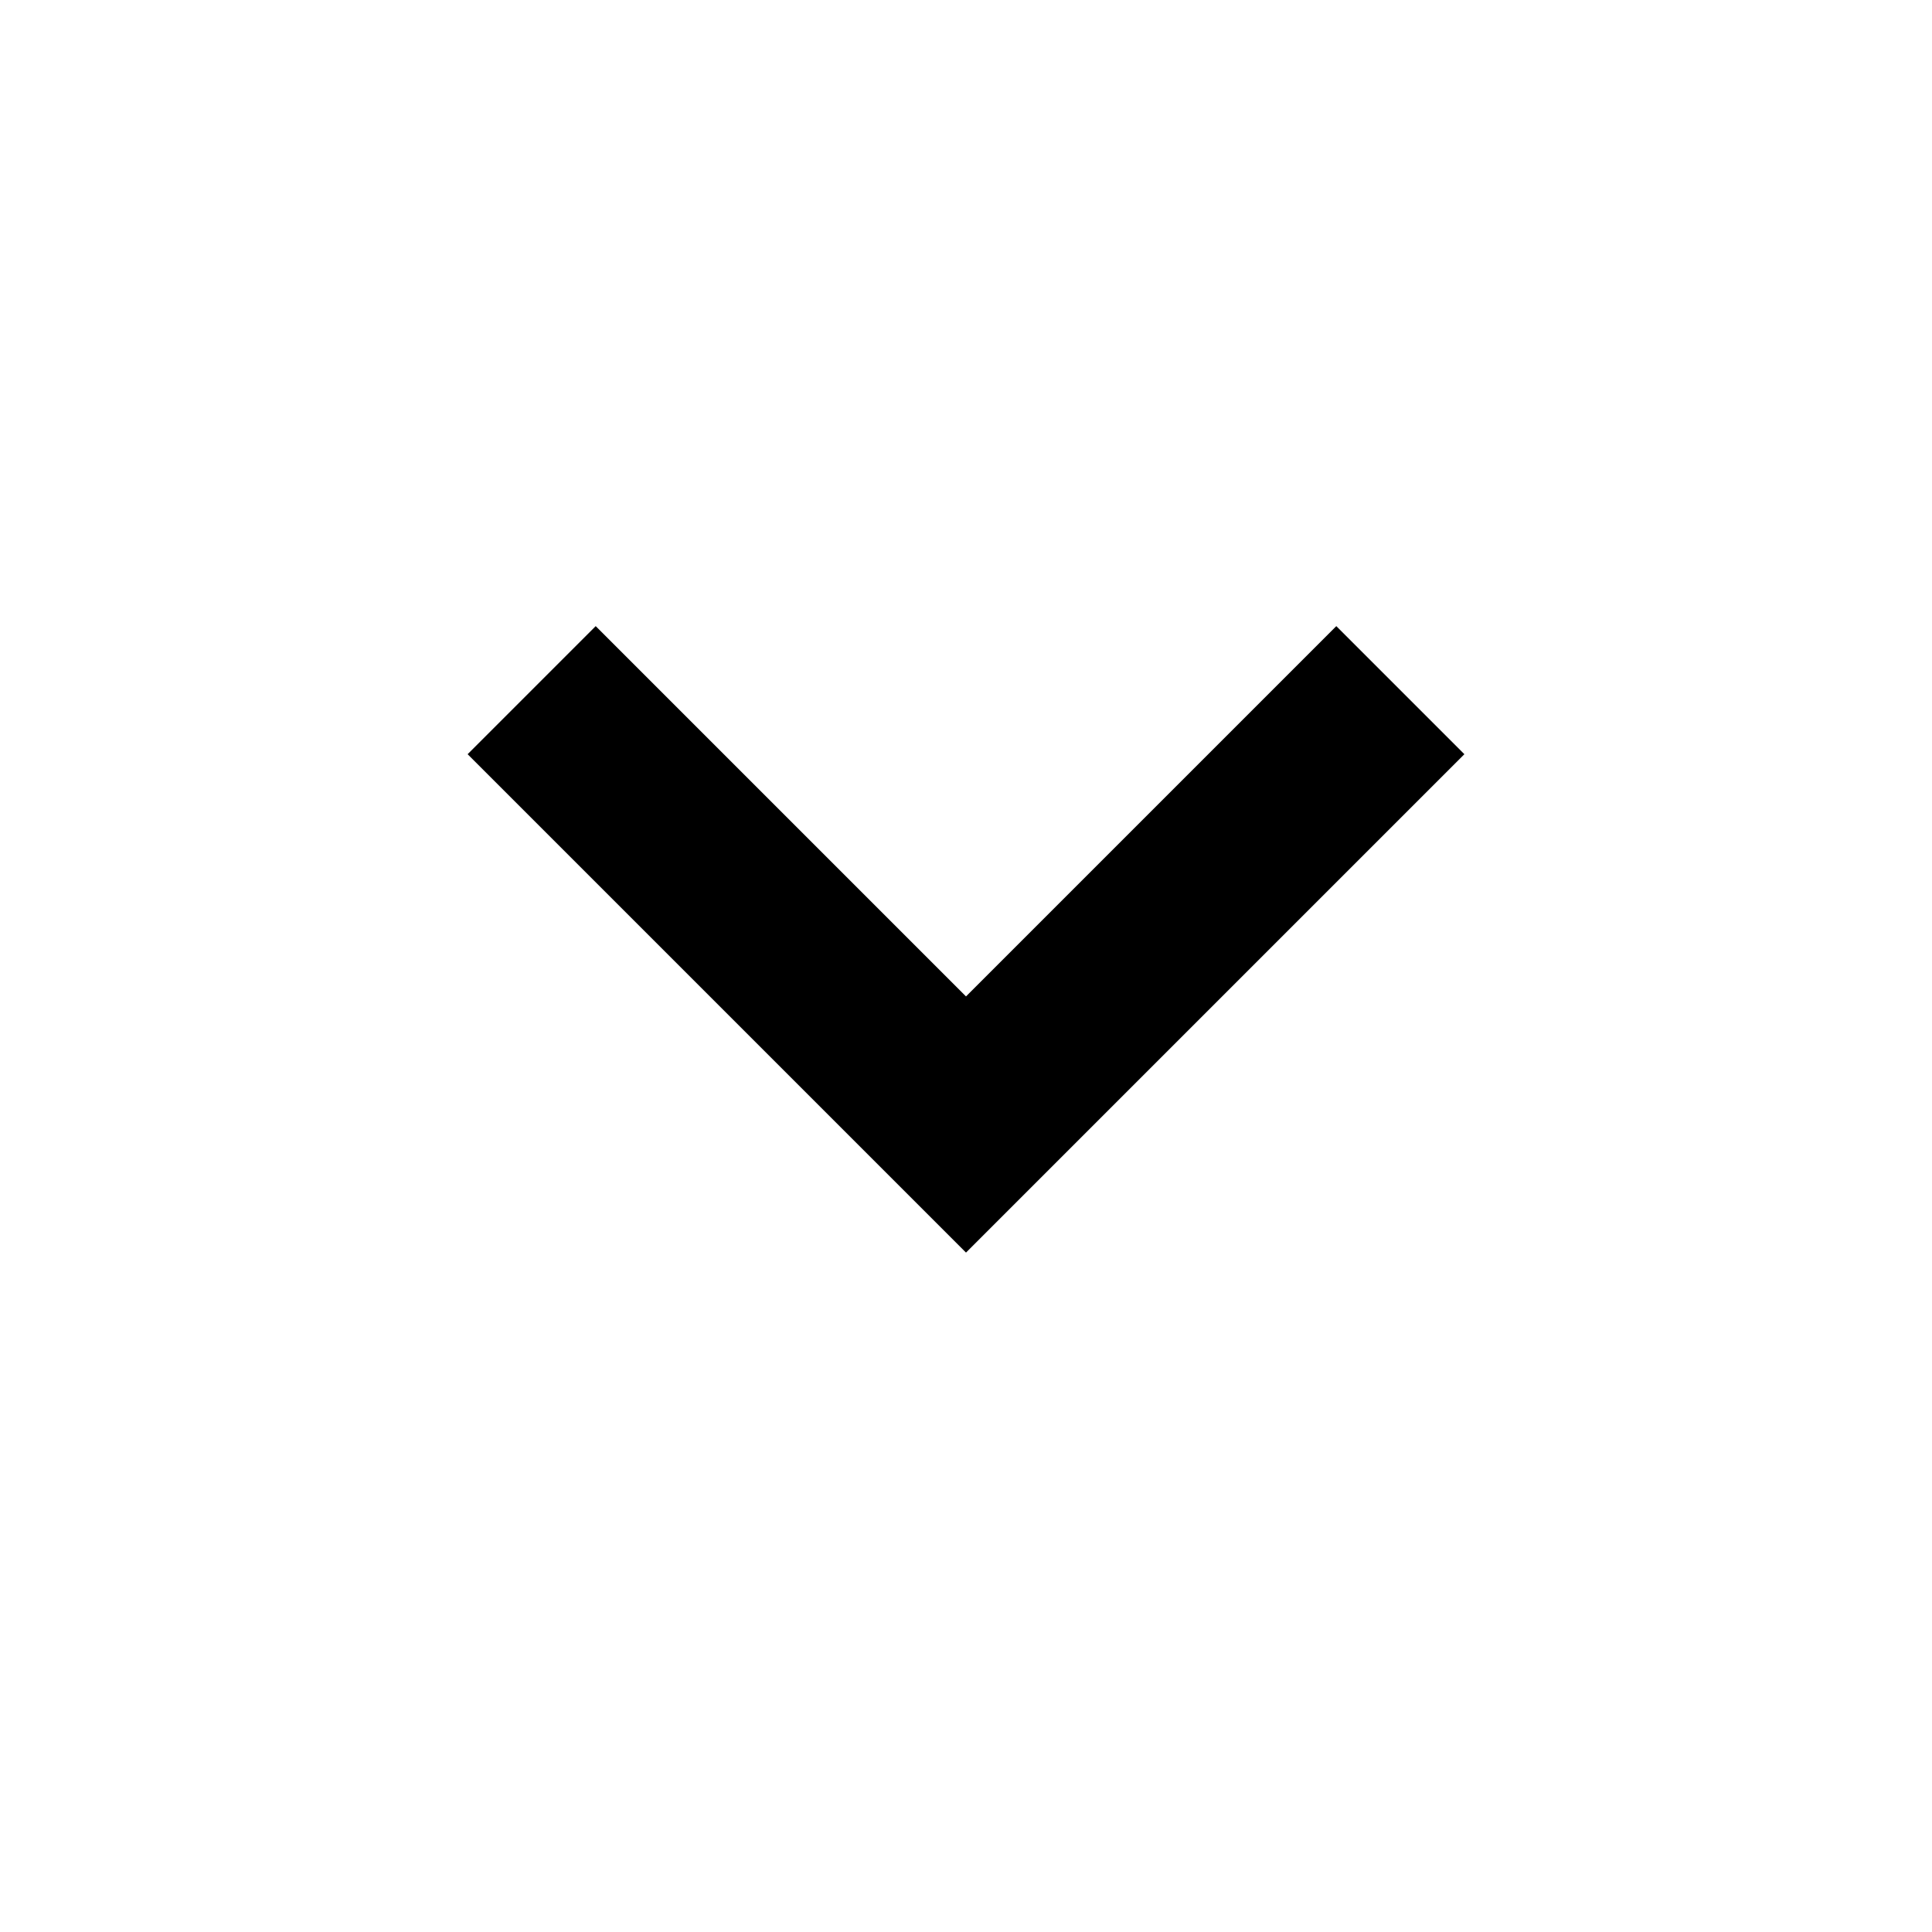 <svg width="24" height="24" viewBox="0 0 24 24" fill="none" xmlns="http://www.w3.org/2000/svg">
<g id="expand_more">
<mask id="mask0_72_521" style="mask-type:alpha" maskUnits="userSpaceOnUse" x="0" y="0" width="24" height="24">
<rect id="Bounding box" width="24" height="24" fill="#D9D9D9"/>
</mask>
<g mask="url(#mask0_72_521)">
<path id="expand_more_2" d="M12 15.56L5.809 9.369L7.4 7.778L12 12.378L16.6 7.778L18.191 9.369L12 15.56Z" fill="black"/>
</g>
</g>
</svg>
